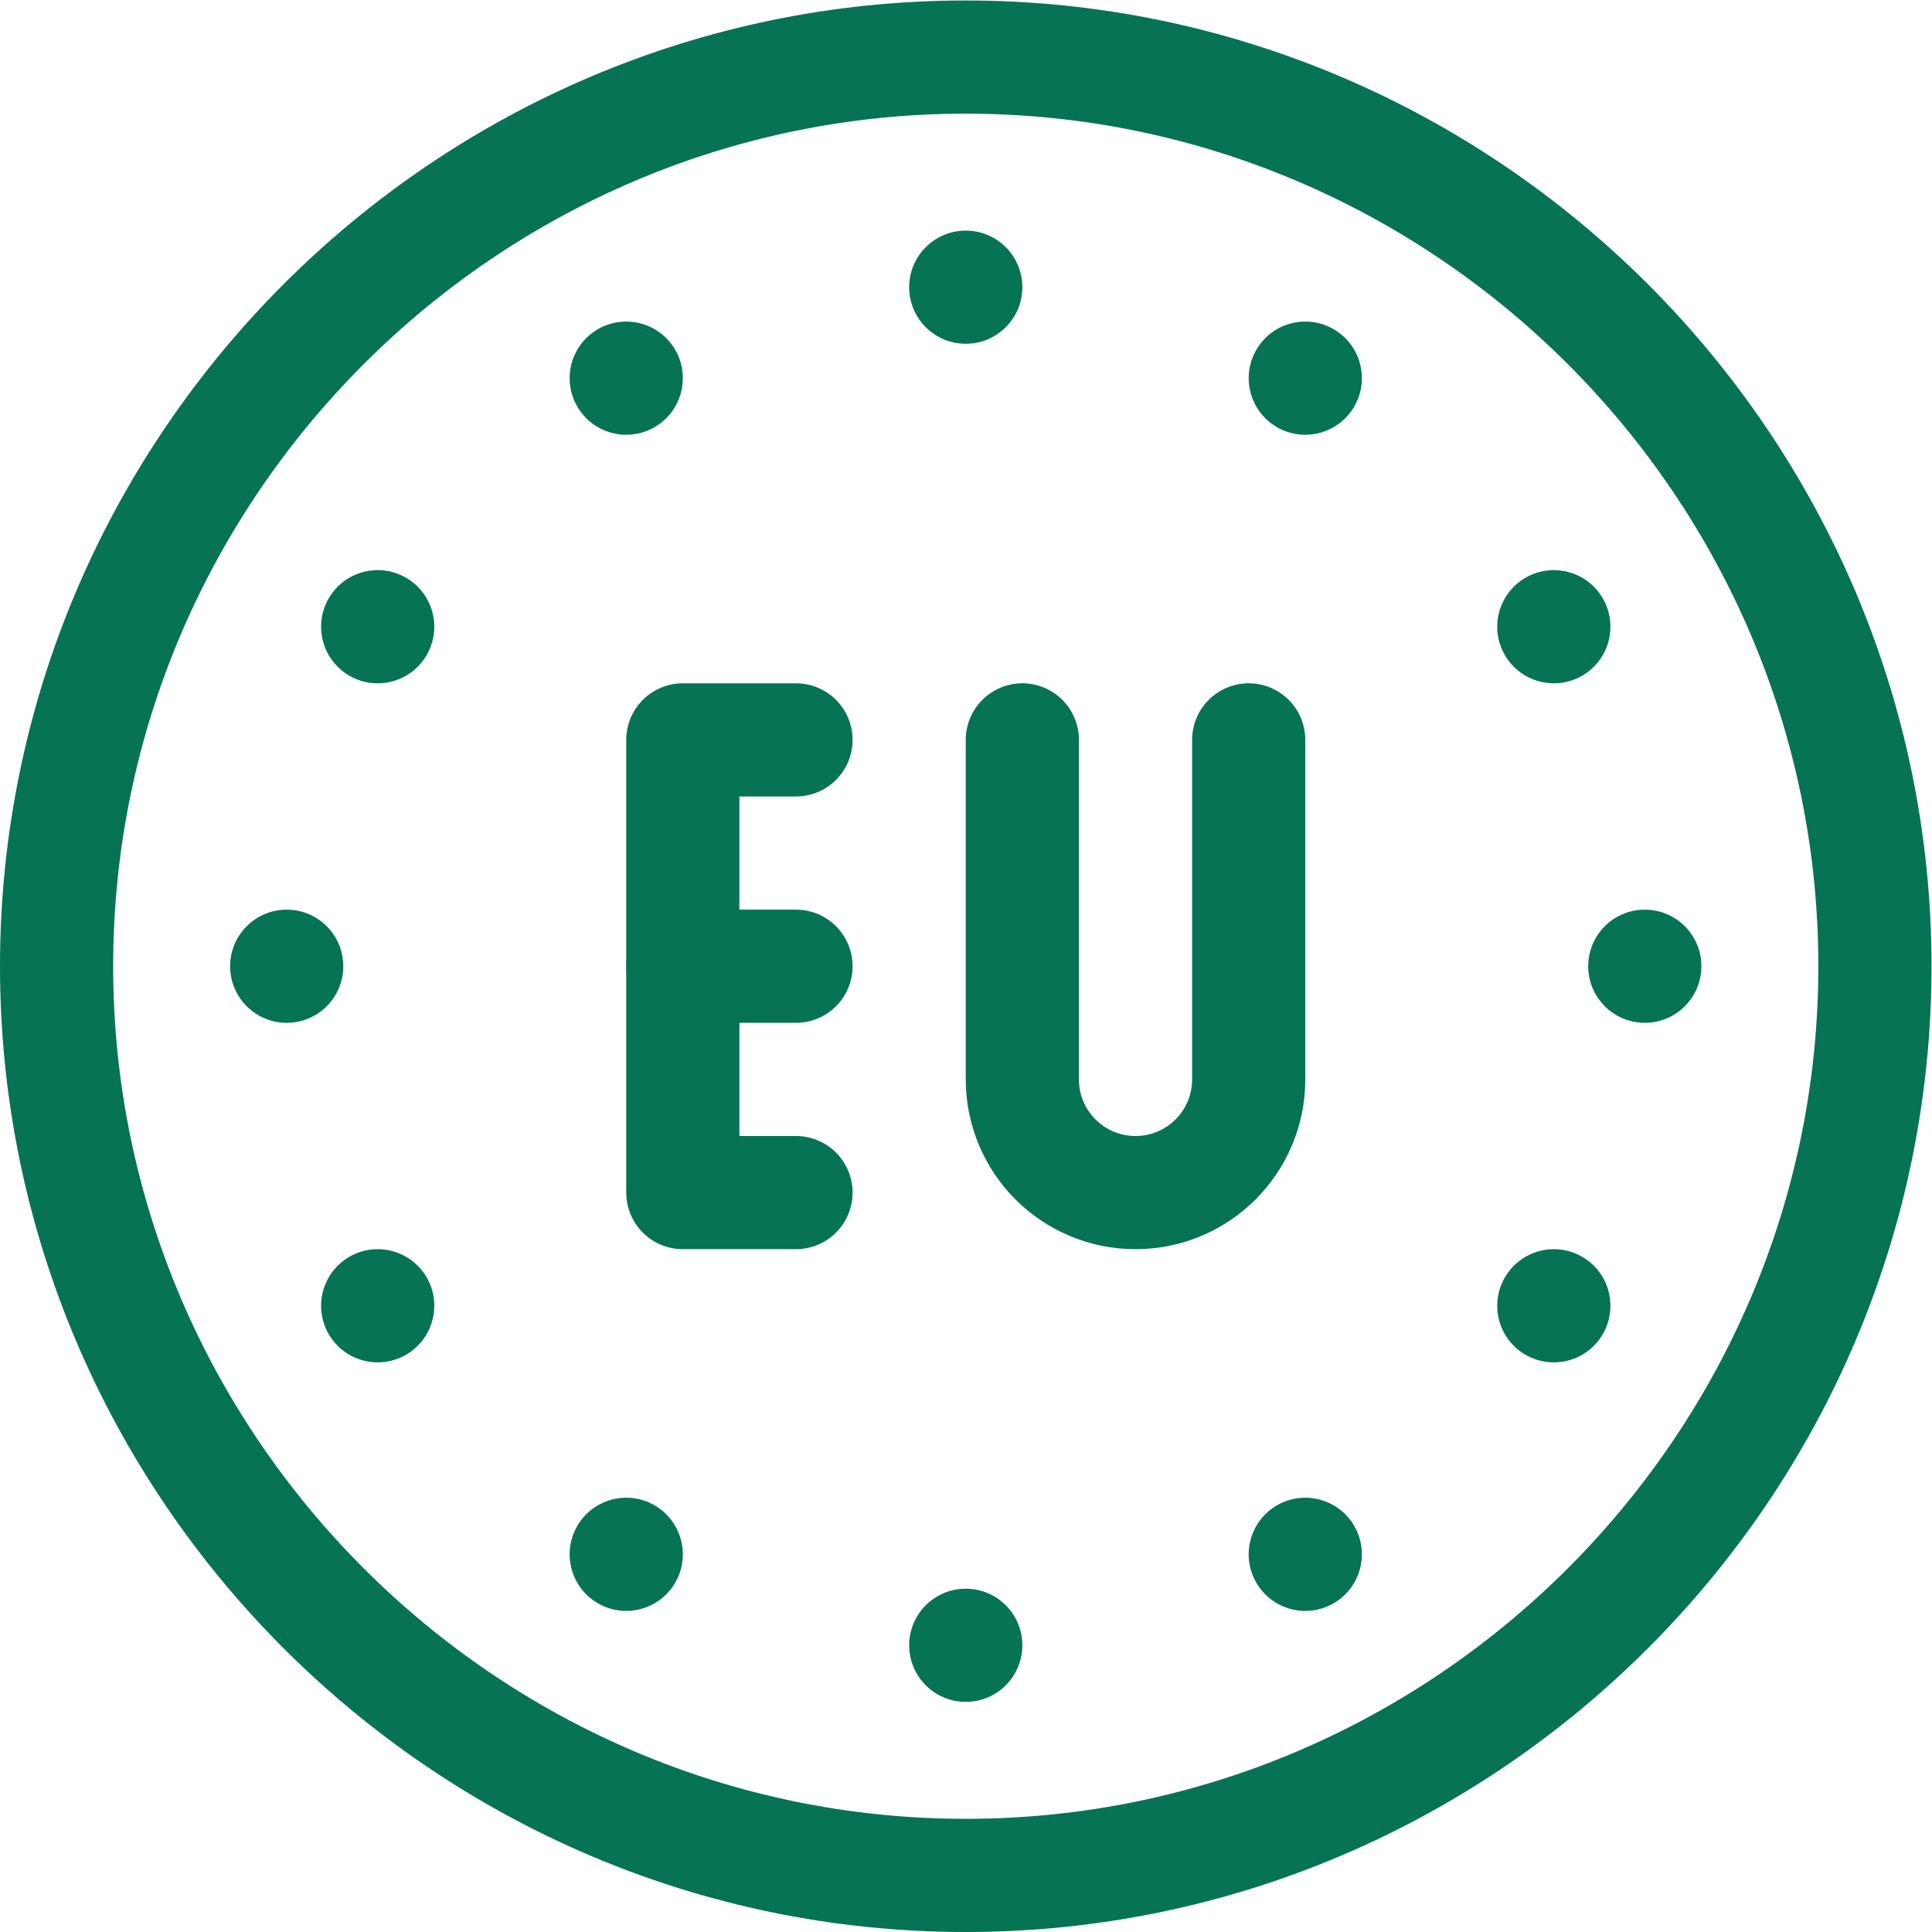 <svg xmlns="http://www.w3.org/2000/svg" version="1.1" xmlns:xlink="http://www.w3.org/1999/xlink" width="512" height="512" x="0" y="0" viewBox="0 0 682.667 682.667" style="enable-background:new 0 0 512 512" xml:space="preserve" class=""><g><defs><clipPath id="a" clipPathUnits="userSpaceOnUse"><path d="M0 512h512V0H0Z" fill="#067354" opacity="1" data-original="#000000"></path></clipPath></defs><g clip-path="url(#a)" transform="matrix(1.333 0 0 -1.333 0 682.667)"><path d="M0 0c0-132.548-108.451-241-241-241-132.548 0-241 108.452-241 241s108.452 241 241 241C-108.451 241 0 132.548 0 0Z" style="stroke-width:30;stroke-linecap:round;stroke-linejoin:round;stroke-miterlimit:10;stroke-dasharray:none;stroke-opacity:1" transform="translate(497 256)" fill="none" stroke="#067354" stroke-width="30" stroke-linecap="round" stroke-linejoin="round" stroke-miterlimit="10" stroke-dasharray="none" stroke-opacity="" data-original="#000000" opacity="1" class=""></path><path d="M0 0h-30v-120H0" style="stroke-width:30;stroke-linecap:round;stroke-linejoin:round;stroke-miterlimit:10;stroke-dasharray:none;stroke-opacity:1" transform="translate(211 316)" fill="none" stroke="#067354" stroke-width="30" stroke-linecap="round" stroke-linejoin="round" stroke-miterlimit="10" stroke-dasharray="none" stroke-opacity="" data-original="#000000" opacity="1" class=""></path><path d="M0 0h-30" style="stroke-width:30;stroke-linecap:round;stroke-linejoin:round;stroke-miterlimit:10;stroke-dasharray:none;stroke-opacity:1" transform="translate(211 256)" fill="none" stroke="#067354" stroke-width="30" stroke-linecap="round" stroke-linejoin="round" stroke-miterlimit="10" stroke-dasharray="none" stroke-opacity="" data-original="#000000" opacity="1" class=""></path><path d="M0 0v-90c0-16.568 13.432-30 30-30 16.568 0 30 13.432 30 30V0" style="stroke-width:30;stroke-linecap:round;stroke-linejoin:round;stroke-miterlimit:10;stroke-dasharray:none;stroke-opacity:1" transform="translate(271 316)" fill="none" stroke="#067354" stroke-width="30" stroke-linecap="round" stroke-linejoin="round" stroke-miterlimit="10" stroke-dasharray="none" stroke-opacity="" data-original="#000000" opacity="1" class=""></path><path d="M0 0c0-8.284-6.716-15-15-15-8.284 0-15 6.716-15 15 0 8.284 6.716 15 15 15C-6.716 15 0 8.284 0 0" style="fill-opacity:1;fill-rule:nonzero;stroke:none" transform="translate(271 76)" fill="#067354" data-original="#000000" opacity="1"></path><path d="M0 0c0-8.284-6.716-15-15-15-8.284 0-15 6.716-15 15 0 8.284 6.716 15 15 15C-6.716 15 0 8.284 0 0" style="fill-opacity:1;fill-rule:nonzero;stroke:none" transform="translate(271 436)" fill="#067354" data-original="#000000" opacity="1"></path><path d="M0 0c4.143-7.174 1.685-16.348-5.49-20.49-7.174-4.142-16.348-1.684-20.49 5.49-4.143 7.175-1.684 16.349 5.49 20.491C-13.315 9.633-4.142 7.175 0 0" style="fill-opacity:1;fill-rule:nonzero;stroke:none" transform="translate(358.99 107.615)" fill="#067354" data-original="#000000" opacity="1"></path><path d="M0 0c4.143-7.175 1.685-16.349-5.49-20.491-7.174-4.142-16.348-1.684-20.49 5.491-4.143 7.174-1.684 16.348 5.49 20.49C-13.315 9.632-4.142 7.174 0 0" style="fill-opacity:1;fill-rule:nonzero;stroke:none" transform="translate(178.99 419.385)" fill="#067354" data-original="#000000" opacity="1"></path><path d="M0 0c7.175-4.142 9.633-13.316 5.49-20.49C1.349-27.665-7.825-30.123-15-25.98c-7.175 4.142-9.633 13.315-5.49 20.49C-16.349 1.684-7.175 4.142 0 0" style="fill-opacity:1;fill-rule:nonzero;stroke:none" transform="translate(419.385 178.99)" fill="#067354" data-original="#000000" opacity="1"></path><path d="M0 0c7.175-4.142 9.633-13.316 5.491-20.49C1.349-27.665-7.825-30.123-15-25.98c-7.174 4.142-9.632 13.315-5.49 20.49C-16.348 1.684-7.174 4.142 0 0" style="fill-opacity:1;fill-rule:nonzero;stroke:none" transform="translate(107.615 358.99)" fill="#067354" data-original="#000000" opacity="1"></path><path d="M0 0c8.284 0 15-6.716 15-15 0-8.284-6.716-15-15-15-8.284 0-15 6.716-15 15C-15-6.716-8.284 0 0 0" style="fill-opacity:1;fill-rule:nonzero;stroke:none" transform="translate(436 271)" fill="#067354" data-original="#000000" opacity="1"></path><path d="M0 0c8.284 0 15-6.716 15-15 0-8.284-6.716-15-15-15-8.284 0-15 6.716-15 15C-15-6.716-8.284 0 0 0" style="fill-opacity:1;fill-rule:nonzero;stroke:none" transform="translate(76 271)" fill="#067354" data-original="#000000" opacity="1"></path><path d="M0 0c7.175 4.142 16.349 1.684 20.49-5.49 4.143-7.175 1.685-16.348-5.49-20.49-7.175-4.143-16.349-1.685-20.49 5.49C-9.633-13.316-7.175-4.142 0 0" style="fill-opacity:1;fill-rule:nonzero;stroke:none" transform="translate(404.385 358.99)" fill="#067354" data-original="#000000" opacity="1"></path><path d="M0 0c7.175 4.142 16.349 1.684 20.491-5.49 4.142-7.175 1.684-16.348-5.491-20.49-7.174-4.143-16.348-1.685-20.49 5.49C-9.632-13.316-7.174-4.142 0 0" style="fill-opacity:1;fill-rule:nonzero;stroke:none" transform="translate(92.615 178.99)" fill="#067354" data-original="#000000" opacity="1"></path><path d="M0 0c4.143 7.174 13.316 9.632 20.49 5.49C27.665 1.348 30.123-7.826 25.98-15c-4.141-7.175-13.315-9.633-20.49-5.491C-1.684-16.349-4.143-7.175 0 0" style="fill-opacity:1;fill-rule:nonzero;stroke:none" transform="translate(333.01 419.385)" fill="#067354" data-original="#000000" opacity="1"></path><path d="M0 0c4.143 7.175 13.316 9.633 20.49 5.491C27.665 1.349 30.123-7.825 25.98-15c-4.141-7.174-13.315-9.632-20.49-5.49C-1.684-16.348-4.143-7.174 0 0" style="fill-opacity:1;fill-rule:nonzero;stroke:none" transform="translate(153.01 107.615)" fill="#067354" data-original="#000000" opacity="1"></path></g></g></svg>
